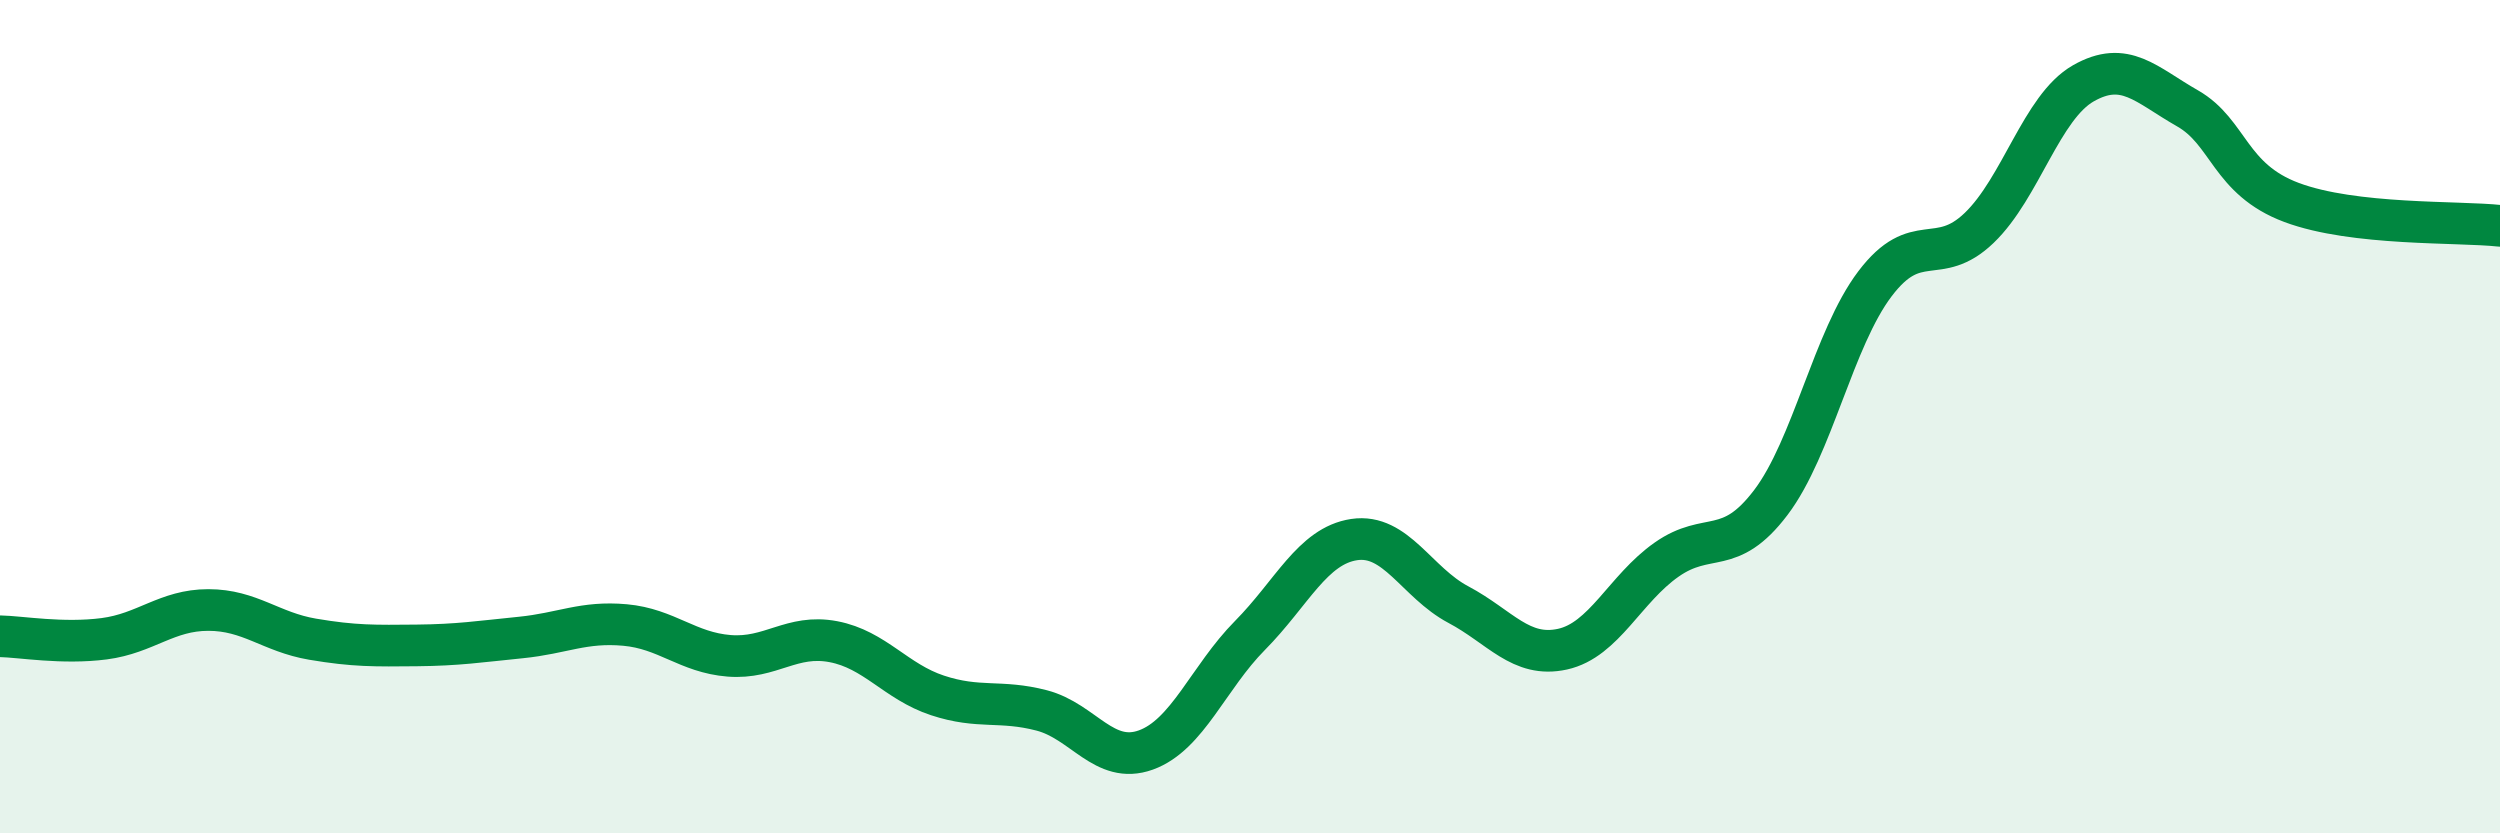 
    <svg width="60" height="20" viewBox="0 0 60 20" xmlns="http://www.w3.org/2000/svg">
      <path
        d="M 0,15.27 C 0.5,15.28 1.5,15.46 2.5,15.33 C 3.5,15.2 4,14.64 5,14.64 C 6,14.64 6.5,15.17 7.5,15.34 C 8.5,15.51 9,15.5 10,15.49 C 11,15.48 11.5,15.4 12.5,15.3 C 13.5,15.2 14,14.91 15,15 C 16,15.09 16.5,15.66 17.5,15.74 C 18.5,15.82 19,15.21 20,15.4 C 21,15.59 21.5,16.36 22.5,16.69 C 23.5,17.02 24,16.79 25,17.05 C 26,17.31 26.5,18.36 27.5,18 C 28.5,17.64 29,16.26 30,15.25 C 31,14.24 31.5,13.1 32.5,12.95 C 33.5,12.8 34,13.98 35,14.51 C 36,15.04 36.5,15.8 37.5,15.58 C 38.5,15.36 39,14.13 40,13.43 C 41,12.73 41.5,13.38 42.5,12.06 C 43.5,10.74 44,8.13 45,6.81 C 46,5.49 46.5,6.43 47.5,5.47 C 48.5,4.51 49,2.57 50,2 C 51,1.43 51.5,2.03 52.5,2.6 C 53.5,3.17 53.5,4.3 55,4.86 C 56.5,5.42 59,5.31 60,5.42L60 20L0 20Z"
        fill="#008740"
        opacity="0.1"
        stroke-linecap="round"
        stroke-linejoin="round"
      />
      <path
        d="M 0,15.27 C 0.5,15.28 1.5,15.46 2.5,15.33 C 3.5,15.2 4,14.64 5,14.64 C 6,14.64 6.5,15.17 7.5,15.34 C 8.5,15.51 9,15.5 10,15.49 C 11,15.48 11.5,15.4 12.5,15.3 C 13.5,15.2 14,14.91 15,15 C 16,15.09 16.5,15.66 17.5,15.74 C 18.5,15.82 19,15.21 20,15.4 C 21,15.59 21.5,16.36 22.5,16.69 C 23.5,17.02 24,16.79 25,17.05 C 26,17.31 26.5,18.36 27.5,18 C 28.5,17.64 29,16.26 30,15.25 C 31,14.24 31.5,13.1 32.5,12.95 C 33.5,12.8 34,13.98 35,14.51 C 36,15.04 36.5,15.8 37.5,15.58 C 38.5,15.36 39,14.13 40,13.43 C 41,12.73 41.5,13.38 42.5,12.06 C 43.5,10.74 44,8.13 45,6.81 C 46,5.49 46.5,6.43 47.5,5.47 C 48.5,4.51 49,2.57 50,2 C 51,1.43 51.5,2.03 52.5,2.6 C 53.5,3.17 53.5,4.3 55,4.86 C 56.5,5.42 59,5.31 60,5.42"
        stroke="#008740"
        stroke-width="1"
        fill="none"
        stroke-linecap="round"
        stroke-linejoin="round"
      />
    </svg>
  